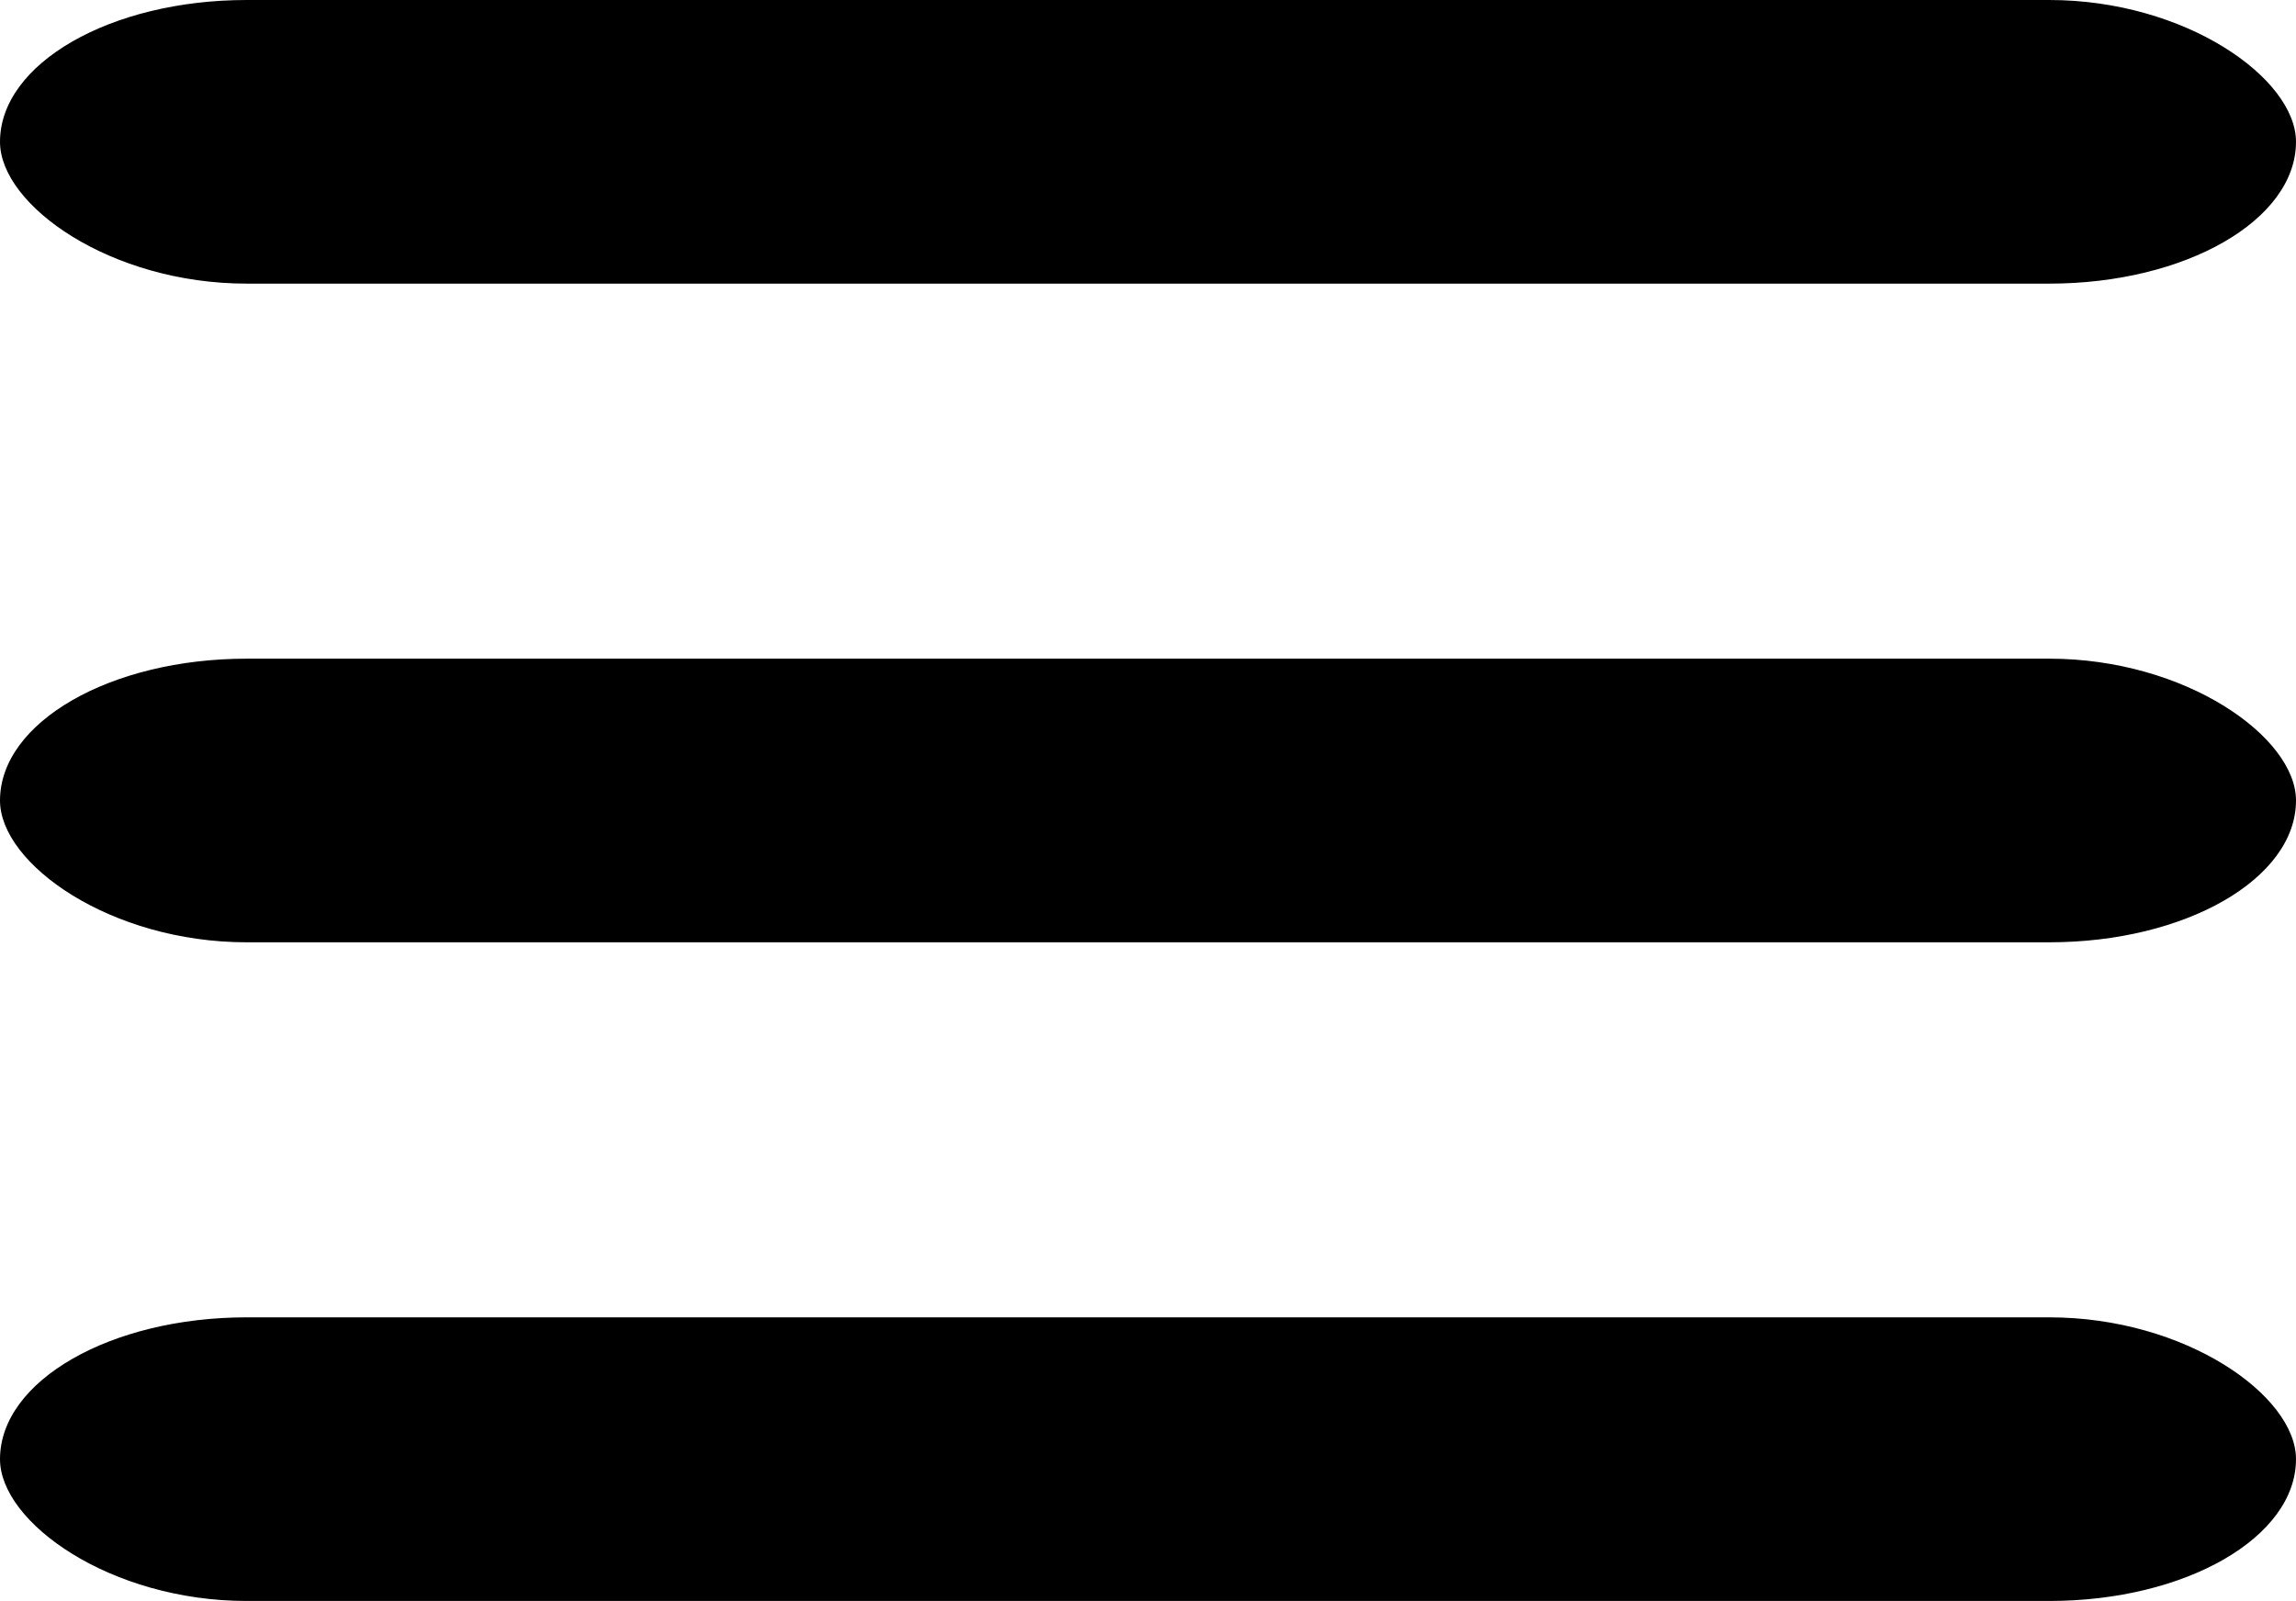 <?xml version="1.0" encoding="UTF-8" standalone="no"?>
<!-- Created with Inkscape (http://www.inkscape.org/) -->

<svg
   width="139.452mm"
   height="97.224mm"
   viewBox="0 0 139.452 97.224"
   version="1.1"
   id="svg5"
   inkscape:version="1.2 (dc2aedaf03, 2022-05-15)"
   sodipodi:docname="menu-black.svg"
   xmlns:inkscape="http://www.inkscape.org/namespaces/inkscape"
   xmlns:sodipodi="http://sodipodi.sourceforge.net/DTD/sodipodi-0.dtd"
   xmlns="http://www.w3.org/2000/svg"
   xmlns:svg="http://www.w3.org/2000/svg">
  <sodipodi:namedview
     id="namedview7"
     pagecolor="#ffffff"
     bordercolor="#000000"
     borderopacity="0.25"
     inkscape:showpageshadow="2"
     inkscape:pageopacity="0.0"
     inkscape:pagecheckerboard="0"
     inkscape:deskcolor="#d1d1d1"
     inkscape:document-units="mm"
     showgrid="false"
     inkscape:zoom="0.74564394"
     inkscape:cx="-92.537465"
     inkscape:cy="561.9304"
     inkscape:window-width="1920"
     inkscape:window-height="1017"
     inkscape:window-x="-8"
     inkscape:window-y="-8"
     inkscape:window-maximized="1"
     inkscape:current-layer="layer1" />
  <defs
     id="defs2" />
  <g
     inkscape:label="Layer 1"
     inkscape:groupmode="layer"
     id="layer1"
     transform="translate(-40.132,-60)">
    <rect
       style="fill:#000000;fill-opacity:1;stroke:none;stroke-width:0.213;stroke-opacity:1"
       id="rect113"
       width="139.452"
       height="17.224"
       x="40.132"
       y="60"
       rx="14.986"
       ry="10.581"
       inkscape:export-filename="menu-icon.svg"
       inkscape:export-xdpi="96"
       inkscape:export-ydpi="96" />
    <rect
       style="fill:#000000;fill-opacity:1;stroke:none;stroke-width:0.213;stroke-opacity:1"
       id="rect113-3"
       width="139.452"
       height="17.224"
       x="40.132"
       y="100"
       rx="14.986"
       ry="10.581" />
    <rect
       style="fill:#000000;fill-opacity:1;stroke:none;stroke-width:0.213;stroke-opacity:1"
       id="rect113-4"
       width="139.452"
       height="17.224"
       x="40.132"
       y="140"
       rx="14.986"
       ry="10.581" />
  </g>
</svg>
